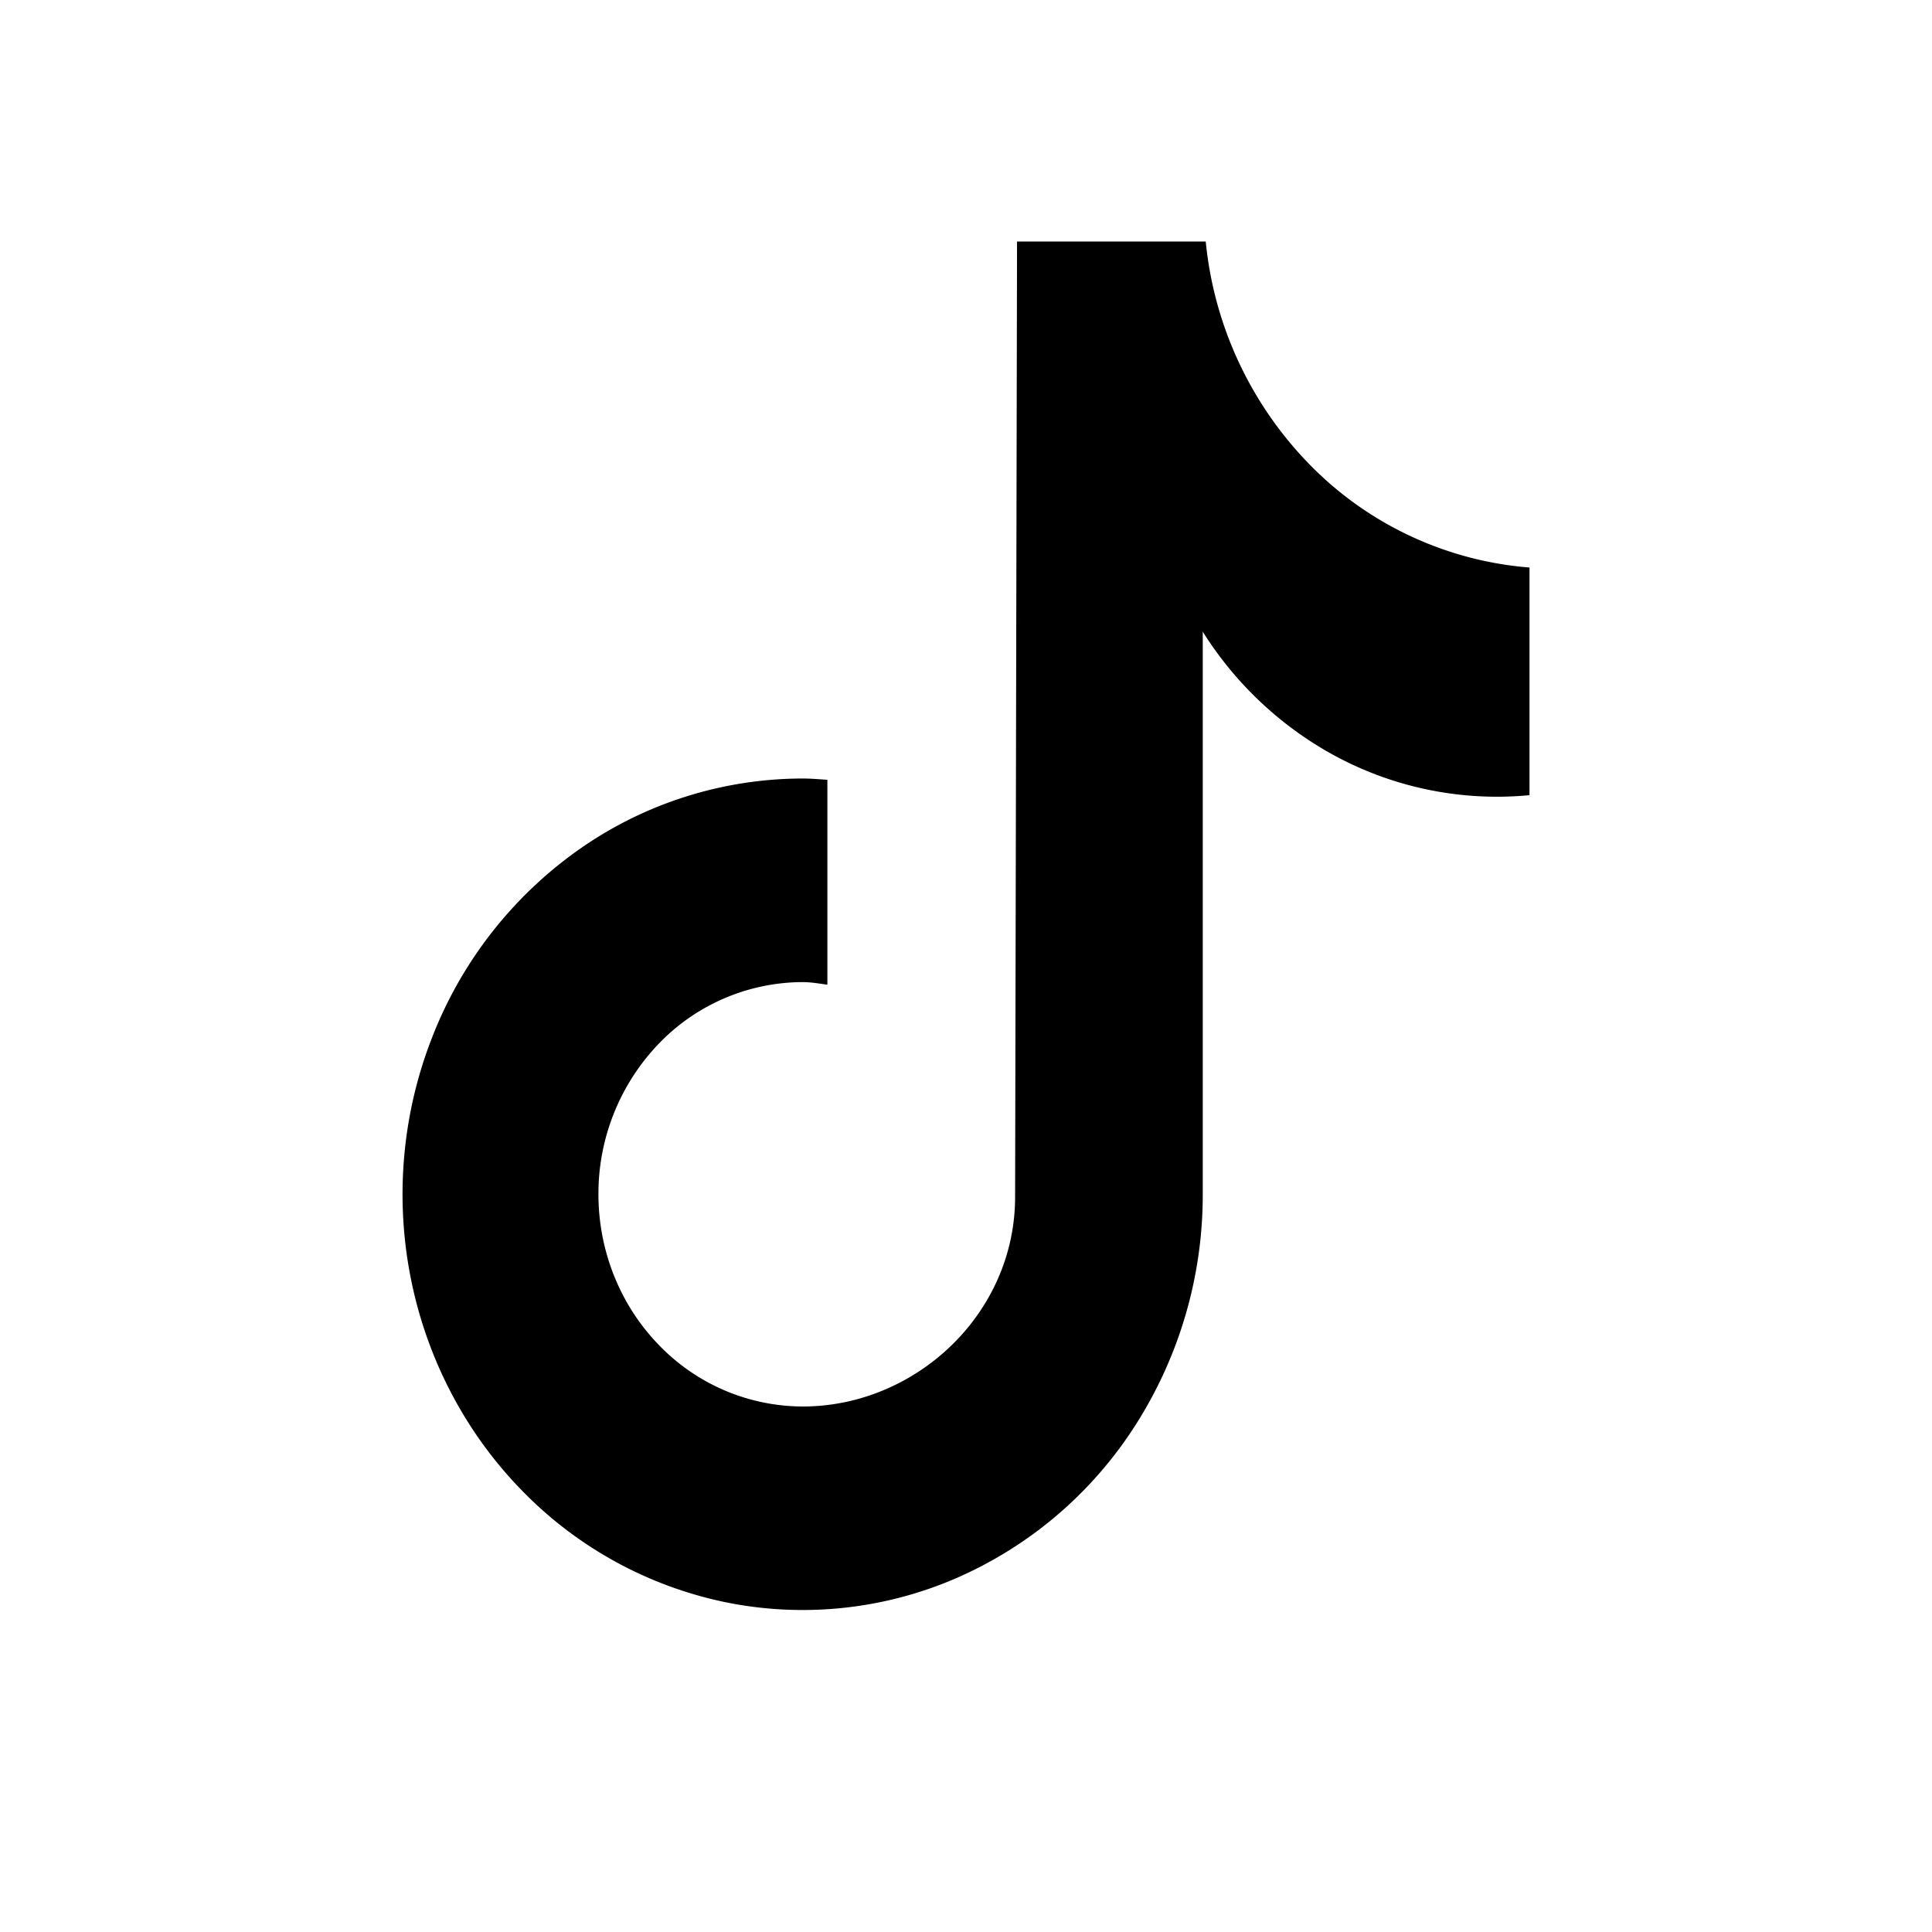 <svg fill="none"  viewBox="0 0 24 24" xmlns="http://www.w3.org/2000/svg"><path d="M18.998 9.878a4.237 4.237 0 0 1-2.48-.525 4.436 4.436 0 0 1-1.577-1.506v6.988a5.31 5.31 0 0 1-.837 2.87 5.016 5.016 0 0 1-2.231 1.902 4.797 4.797 0 0 1-2.872.294 4.915 4.915 0 0 1-2.545-1.414c-.695-.722-1.168-1.642-1.36-2.644s-.093-2.04.283-2.984a5.128 5.128 0 0 1 1.83-2.318 4.838 4.838 0 0 1 2.762-.87c.104 0 .205.009.307.016v2.545c-.102-.013-.202-.032-.307-.032a2.49 2.49 0 0 0-1.794.772 2.69 2.69 0 0 0-.743 1.864c0 .699.267 1.37.743 1.864a2.49 2.49 0 0 0 1.794.772c1.401 0 2.639-1.147 2.639-2.604L12.634 3h2.344a4.606 4.606 0 0 0 1.304 2.784A4.292 4.292 0 0 0 19 7.05v2.828" fill="currentColor"></path></svg>